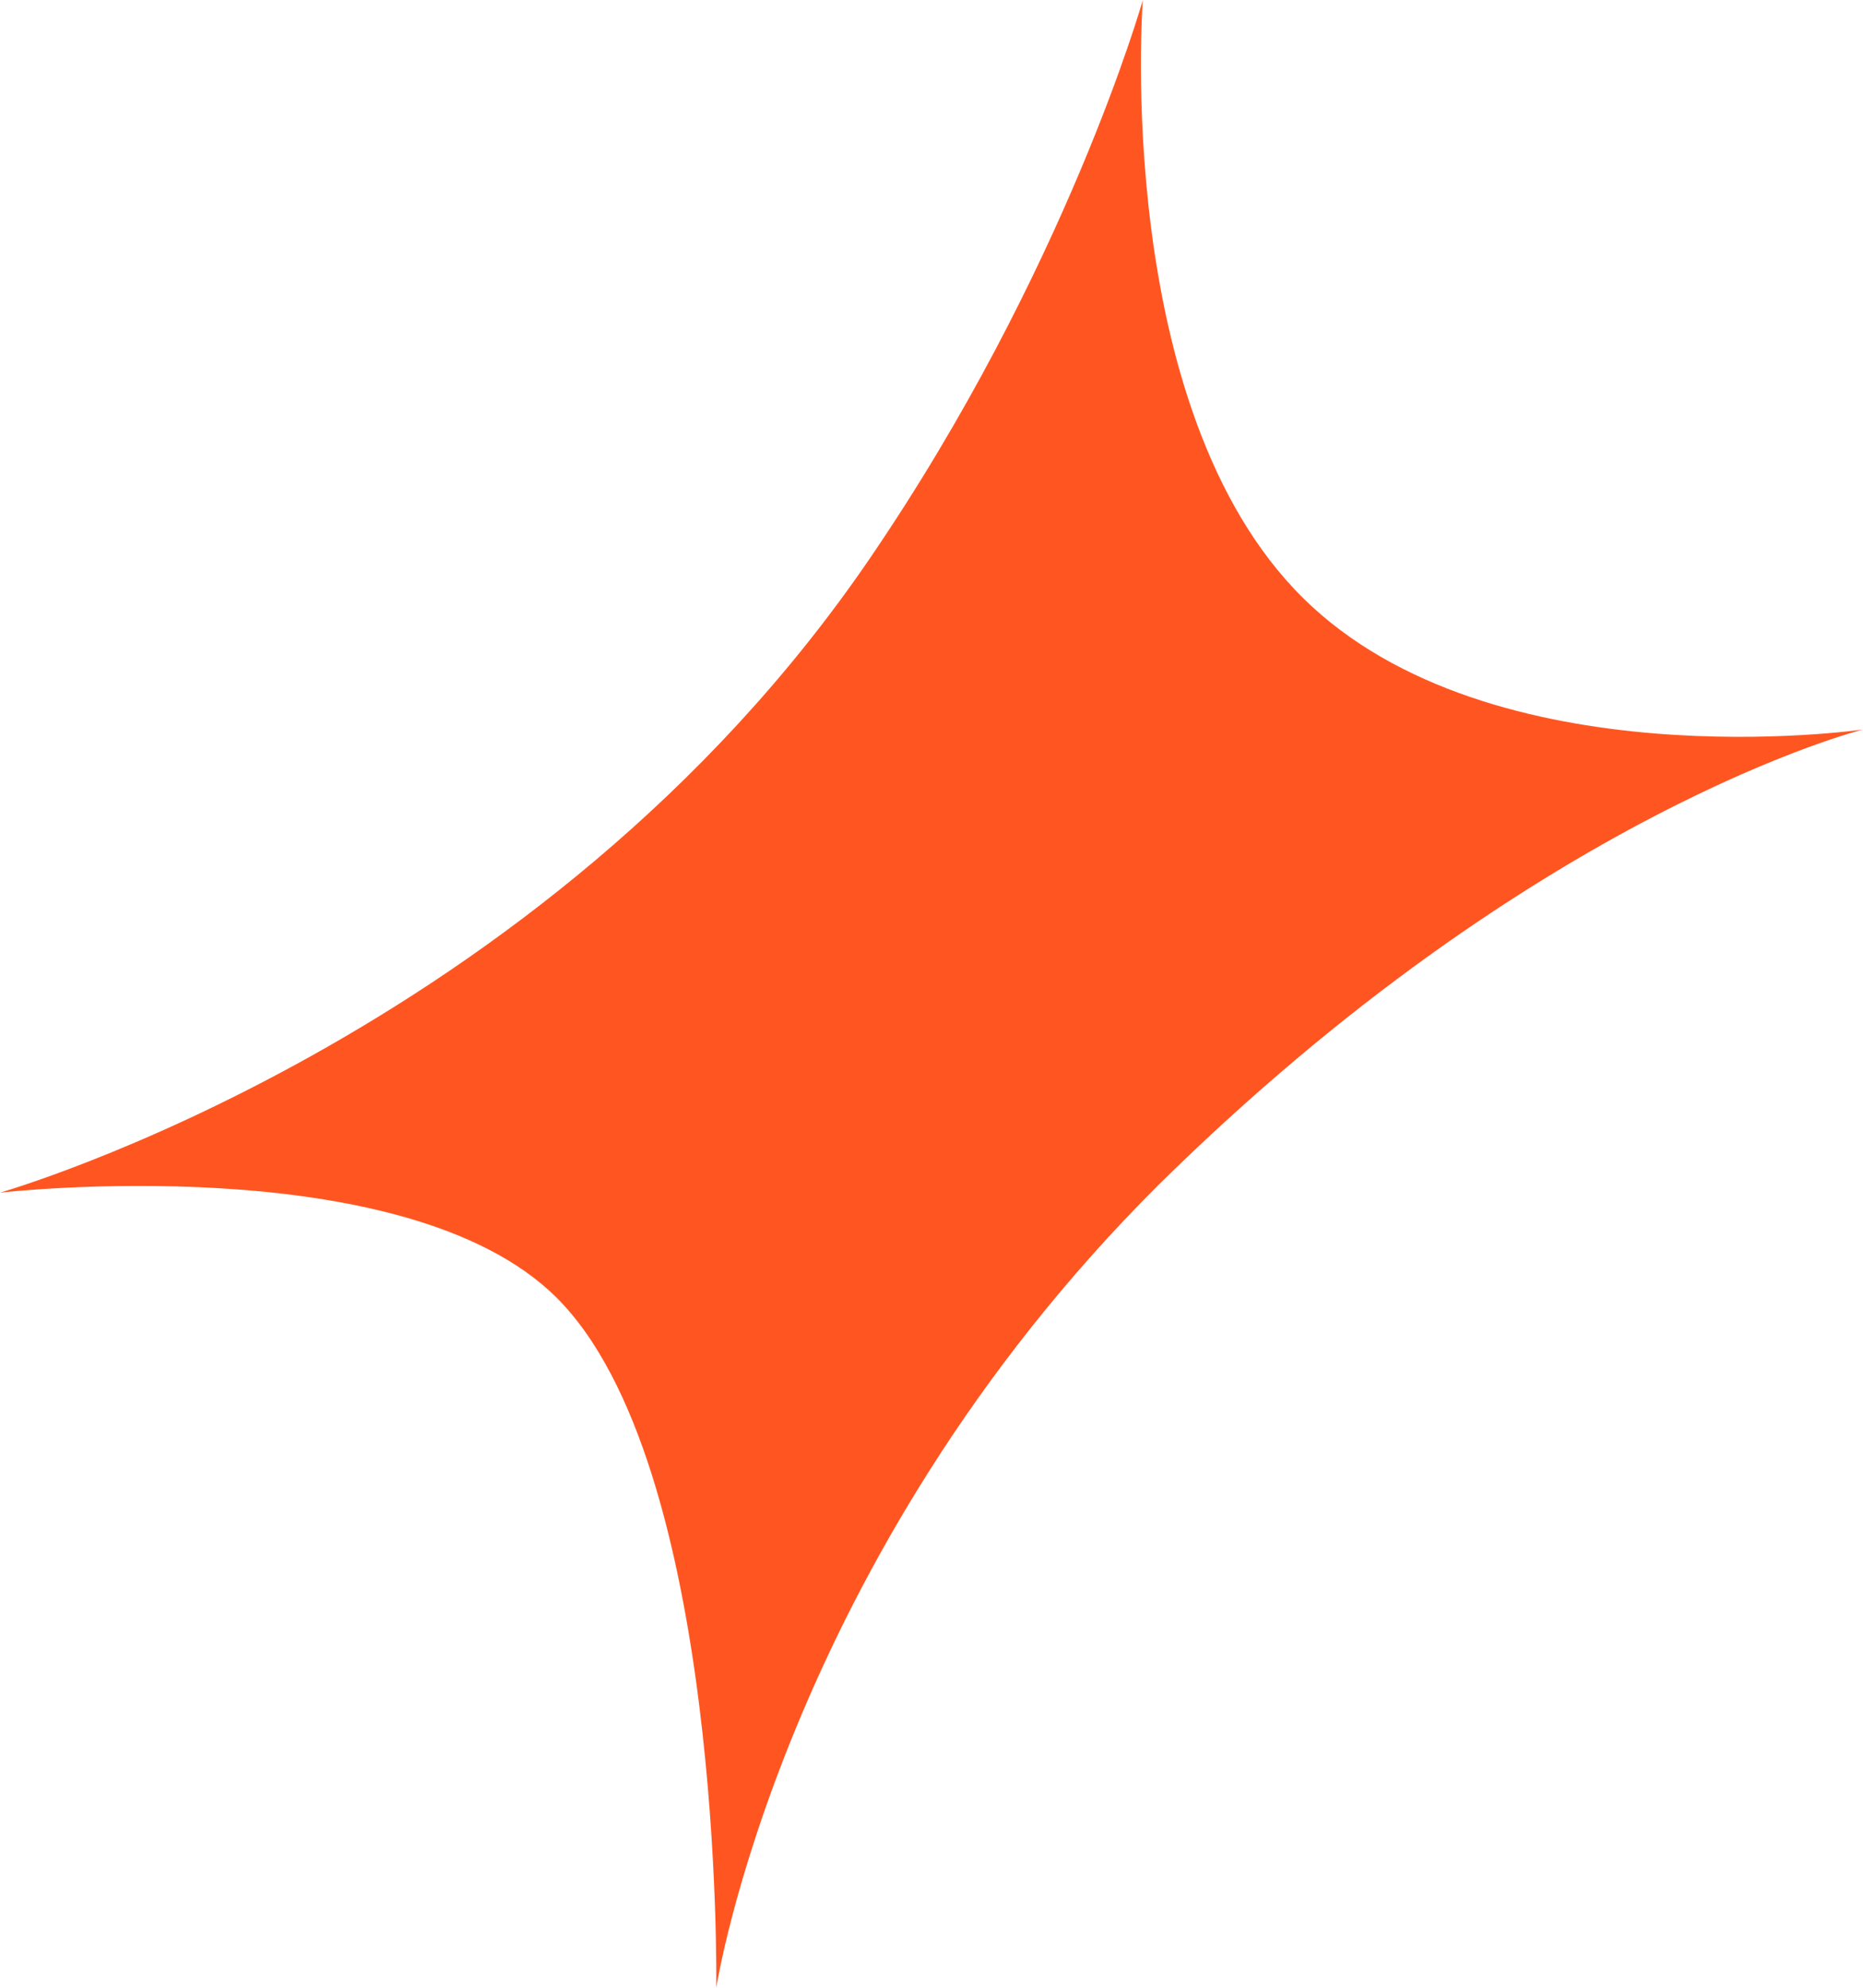 <?xml version="1.0" encoding="UTF-8"?> <svg xmlns="http://www.w3.org/2000/svg" width="30" height="32" viewBox="0 0 30 32" fill="none"><path d="M18.403 0C18.403 0 17.899 6.586 20.987 9.631C24.013 12.614 30 11.744 30 11.744C30 11.744 24.769 13.049 18.655 19.076C12.605 25.103 11.534 32 11.534 32C11.534 32 11.66 23.549 8.95 20.878C6.492 18.454 0 19.2 0 19.2C0 19.2 8.731 16.714 14 9C17.173 4.355 18.403 0 18.403 0Z" fill="#FF5621"></path></svg> 